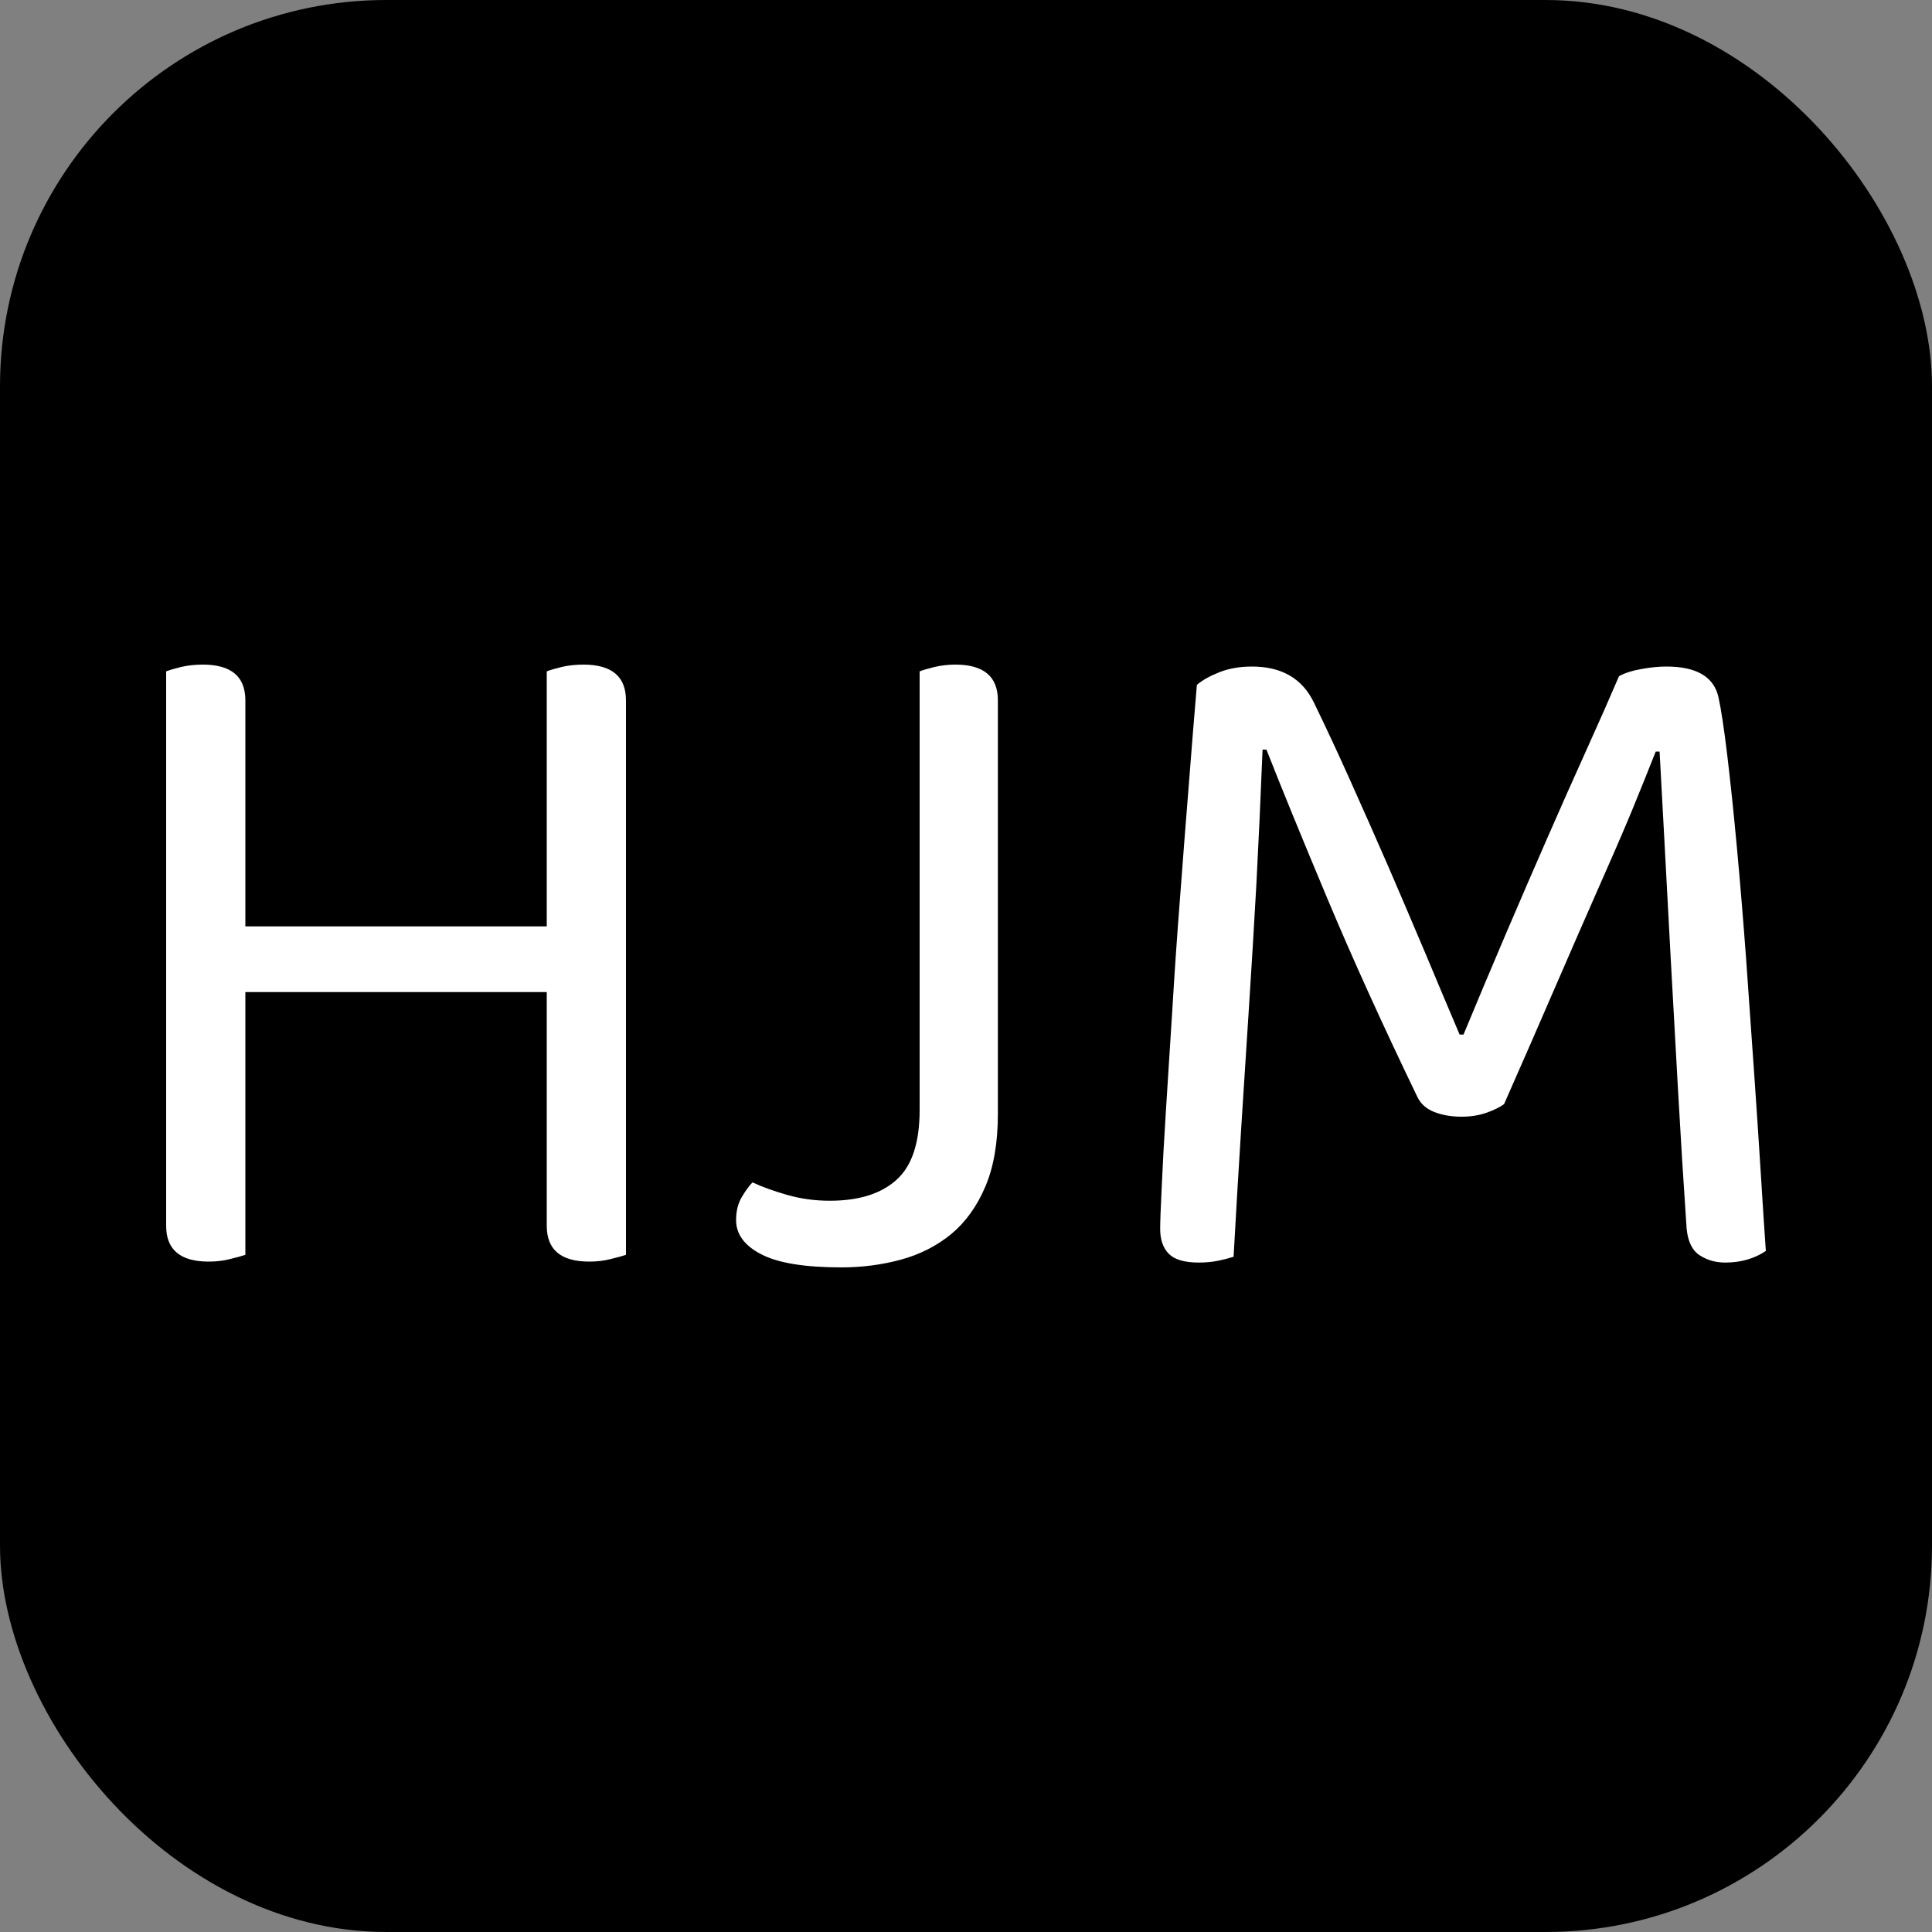 <svg xmlns="http://www.w3.org/2000/svg" width="256" height="256" viewBox="0 0 100 100"><rect x="0" y="0" width="100" height="100" fill="#808080" stroke="none"/><rect width="100" height="100" rx="20" fill="#000000"></rect><path fill="#fff" d="M32.40 64.95L32.40 64.95Q32.10 65.05 31.60 65.17Q31.10 65.30 30.50 65.30L30.50 65.30Q28.30 65.30 28.30 63.45L28.30 63.45L28.30 51.35L12.70 51.35L12.70 64.95Q12.40 65.05 11.90 65.17Q11.40 65.30 10.80 65.30L10.80 65.30Q8.60 65.30 8.60 63.45L8.60 63.45L8.60 34.75Q8.85 34.65 9.38 34.52Q9.90 34.40 10.50 34.40L10.50 34.40Q12.70 34.40 12.70 36.25L12.70 36.25L12.70 47.95L28.30 47.95L28.30 34.75Q28.55 34.65 29.08 34.52Q29.60 34.40 30.20 34.40L30.20 34.40Q32.40 34.40 32.40 36.25L32.40 36.25L32.40 64.95ZM47.60 34.75L47.60 34.75Q47.85 34.65 48.38 34.52Q48.90 34.40 49.45 34.40L49.45 34.40Q51.65 34.40 51.65 36.25L51.65 36.25L51.65 57.65Q51.65 59.90 51 61.42Q50.35 62.95 49.23 63.88Q48.10 64.80 46.63 65.20Q45.15 65.60 43.55 65.60L43.55 65.60Q40.70 65.60 39.40 64.92Q38.10 64.25 38.10 63.15L38.10 63.15Q38.10 62.45 38.40 61.95Q38.70 61.45 38.95 61.20L38.95 61.20Q39.70 61.55 40.75 61.85Q41.80 62.15 42.95 62.15L42.95 62.15Q45.20 62.15 46.40 61.07Q47.60 60 47.60 57.45L47.60 57.45L47.60 34.75ZM77.85 57.15L77.85 57.15Q77.50 57.40 76.93 57.60Q76.35 57.80 75.65 57.80L75.65 57.80Q74.85 57.80 74.22 57.55Q73.60 57.30 73.35 56.75L73.35 56.75Q70.65 51.15 68.70 46.50Q66.75 41.85 65.55 38.80L65.55 38.80L65.35 38.80Q65.20 42.55 65.03 45.77Q64.85 49 64.65 52.07Q64.45 55.15 64.25 58.30Q64.05 61.45 63.85 65.05L63.85 65.05Q63.55 65.15 63.08 65.25Q62.60 65.35 62.05 65.35L62.05 65.35Q60.95 65.35 60.50 64.90Q60.05 64.45 60.05 63.60L60.05 63.60Q60.05 63.10 60.13 61.45Q60.20 59.80 60.35 57.45Q60.50 55.10 60.68 52.25Q60.85 49.40 61.08 46.45Q61.30 43.50 61.53 40.65Q61.75 37.80 61.95 35.45L61.95 35.45Q62.35 35.10 63.10 34.80Q63.85 34.50 64.80 34.50L64.80 34.50Q67.10 34.50 68 36.35L68 36.35Q68.95 38.30 69.92 40.47Q70.90 42.65 71.88 44.90Q72.85 47.15 73.78 49.35Q74.70 51.55 75.55 53.55L75.55 53.55L75.75 53.55Q76.85 50.90 77.95 48.32Q79.05 45.75 80.10 43.35Q81.15 40.95 82.10 38.85Q83.05 36.75 83.80 35L83.80 35Q84.25 34.75 84.95 34.63Q85.65 34.50 86.25 34.50L86.25 34.50Q88.60 34.50 88.95 36.10L88.95 36.10Q89.15 37 89.40 39.07Q89.65 41.15 89.90 43.85Q90.15 46.55 90.38 49.65Q90.60 52.75 90.80 55.63Q91 58.50 91.15 60.92Q91.30 63.35 91.40 64.75L91.40 64.75Q90.50 65.35 89.30 65.35L89.30 65.35Q88.55 65.35 87.97 64.97Q87.40 64.60 87.30 63.60L87.30 63.60Q87.05 59.95 86.85 56.35Q86.65 52.75 86.47 49.50Q86.30 46.25 86.15 43.52Q86 40.80 85.90 38.90L85.90 38.90L85.70 38.90Q85.15 40.30 84.43 42.05Q83.70 43.80 82.72 46Q81.75 48.20 80.55 50.97Q79.35 53.75 77.85 57.15Z"></path></svg>